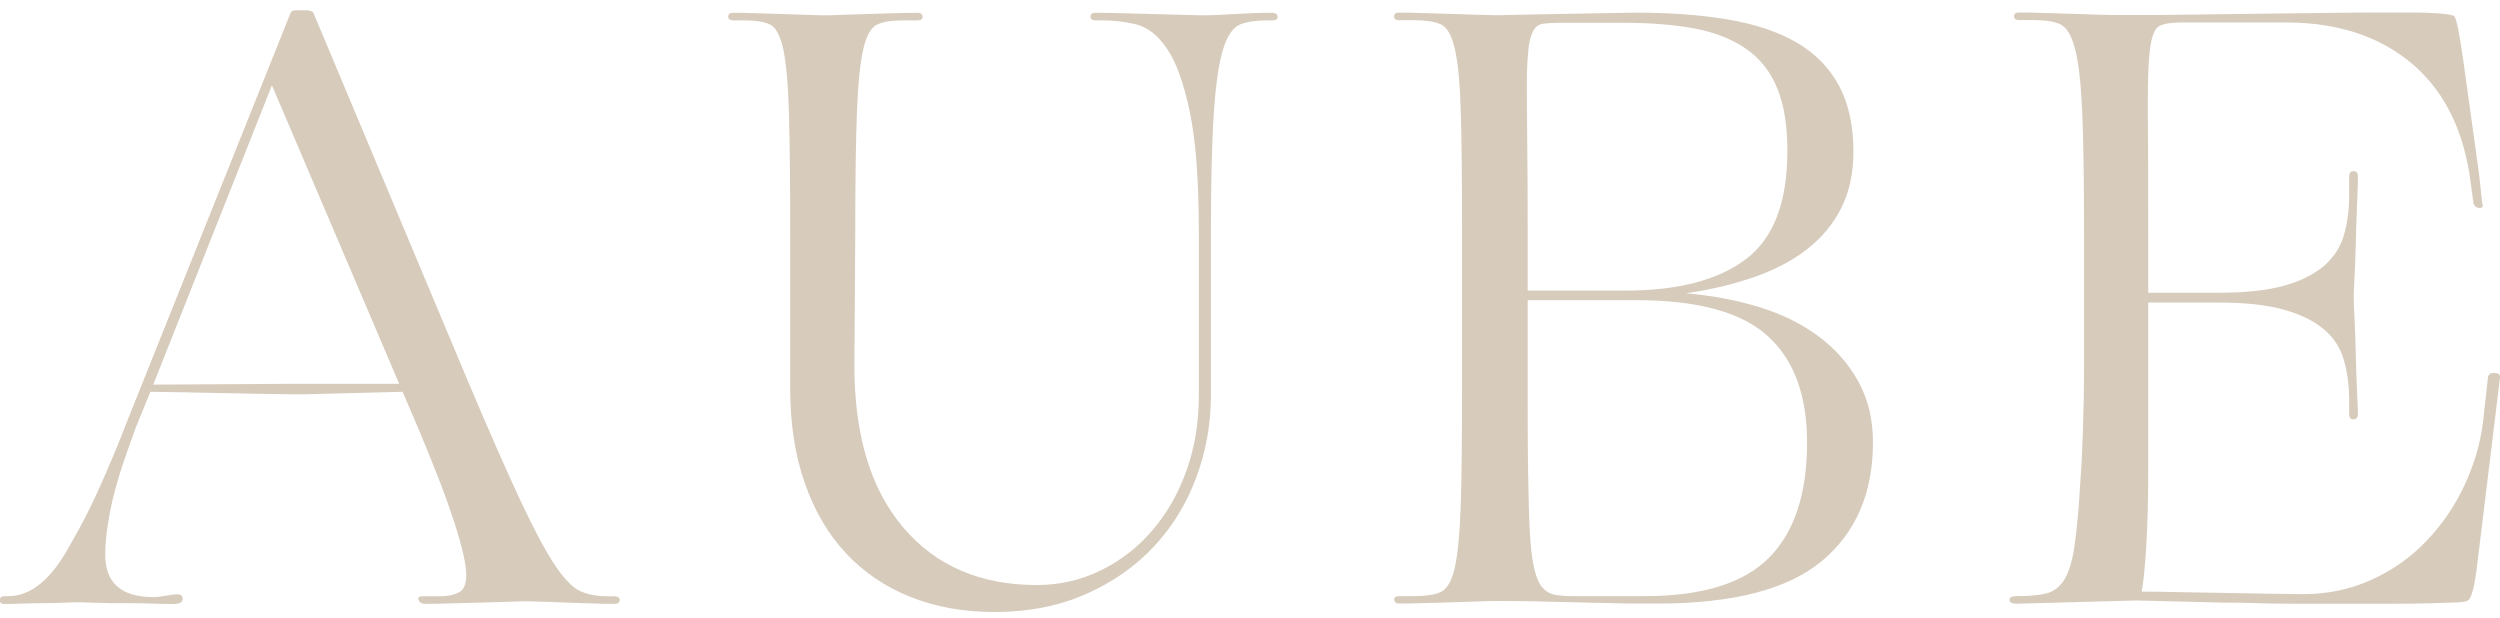 <svg xmlns="http://www.w3.org/2000/svg" id="Layer_1" viewBox="0 0 177.9 43.96"><defs><style>      .st0 {        fill: #d7cbbc;      }    </style></defs><path class="st0" d="M0,42.66c0-.16.12-.24.36-.24h.24c1.62,0,3.08-1.22,4.39-3.65.77-1.31,1.51-2.75,2.21-4.34.7-1.58,1.3-3.02,1.79-4.31L20.68.91c.04-.12.18-.18.41-.18h.62c.32,0,.51.06.59.18l11.05,26.34c1.5,3.54,2.73,6.33,3.68,8.36.95,2.03,1.76,3.55,2.43,4.56.67,1.01,1.28,1.64,1.82,1.89.54.25,1.18.37,1.91.37h.47c.28,0,.42.08.44.24,0,.2-.13.3-.39.3-.45,0-.98,0-1.59-.03-.6-.02-1.2-.04-1.81-.06s-1.15-.04-1.63-.06c-.48-.02-.85-.03-1.11-.03-.24,0-.67,0-1.29.03-.62.02-1.31.04-2.06.06-.75.02-1.49.04-2.22.06-.73.02-1.31.03-1.75.03-.24,0-.39-.09-.46-.27s.01-.27.25-.27h1.27c.63,0,1.13-.12,1.48-.36.24-.18.37-.54.39-1.1,0-.22-.02-.47-.06-.74-.14-.97-.55-2.43-1.24-4.38s-1.77-4.61-3.23-7.97l-7.08.18c-.73,0-1.62-.01-2.68-.03s-2.12-.04-3.19-.06c-1.07-.02-2.06-.04-2.96-.06-.91-.02-1.59-.03-2.04-.03l-1.04,2.55c-.24.65-.49,1.37-.76,2.14-.27.77-.51,1.56-.73,2.38-.22.81-.38,1.61-.5,2.39-.12.78-.18,1.5-.18,2.15,0,1.98,1.13,2.98,3.38,3,.24,0,.55-.03.93-.1.39-.07.65-.1.79-.1.28,0,.41.11.41.33,0,.08-.04.16-.12.24-.08.08-.29.12-.62.12-.28,0-.74,0-1.39-.03-.65-.02-1.34-.03-2.06-.03s-1.42,0-2.09-.03-1.13-.03-1.36-.03c-.2,0-.5.01-.9.03-.41.02-.85.03-1.33.03s-.98.01-1.5.03c-.51.02-.95.03-1.3.03-.24,0-.36-.1-.36-.3ZM10.9,27.37l10.31-.06h7.17v-.06L19.35,6.07l-8.45,21.31Z"></path><path class="st0" d="M51.82,1.18c0-.18.12-.27.36-.27.39,0,.92,0,1.57.03.65.02,1.3.04,1.96.06s1.24.04,1.76.06c.52.02.9.03,1.14.03.2,0,.58,0,1.16-.03.57-.02,1.19-.04,1.85-.06.66-.02,1.33-.04,2-.06.67-.02,1.22-.03,1.66-.03.24,0,.36.09.37.27.01.18-.11.27-.37.27h-1.07c-.73,0-1.32.09-1.76.28-.45.19-.78.76-1.01,1.73-.23.97-.38,2.48-.46,4.52-.08,2.05-.12,4.92-.12,8.64l-.06,9.42c0,4.94,1.16,8.77,3.48,11.5s5.49,4.09,9.5,4.09c1.62,0,3.14-.35,4.55-1.04s2.64-1.64,3.68-2.86c1.04-1.21,1.85-2.64,2.43-4.27.58-1.63.87-3.4.87-5.32v-11.52c0-3.72-.21-6.59-.64-8.64-.42-2.04-.97-3.55-1.63-4.52-.66-.97-1.4-1.54-2.21-1.73s-1.58-.28-2.31-.28h-.56c-.24,0-.36-.09-.36-.27s.12-.27.36-.27c.45,0,1.07,0,1.84.03.77.02,1.55.04,2.34.06s1.52.04,2.18.06c.66.02,1.12.03,1.38.03.45,0,1.16-.03,2.12-.09.96-.06,1.86-.09,2.71-.09.24,0,.37.1.39.3,0,.16-.13.24-.39.24h-.41c-.73,0-1.35.09-1.85.28s-.91.76-1.22,1.73-.53,2.48-.67,4.52c-.14,2.05-.21,4.92-.21,8.64v11.52c0,2.02-.35,3.96-1.04,5.82-.69,1.87-1.69,3.51-3.01,4.92-1.31,1.41-2.93,2.55-4.84,3.39-1.92.85-4.09,1.28-6.52,1.28-2.19,0-4.19-.36-5.99-1.08-1.8-.72-3.32-1.76-4.58-3.11-1.26-1.35-2.23-3.01-2.92-4.98-.69-1.97-1.04-4.2-1.04-6.71v-11.05c0-3.72-.03-6.59-.09-8.64-.06-2.04-.2-3.55-.41-4.52-.22-.97-.54-1.54-.96-1.73-.43-.19-1-.28-1.73-.28h-.86c-.24,0-.36-.09-.36-.27Z"></path><path class="st0" d="M99.2,42.69c0-.18.12-.27.36-.27h1.13c.75,0,1.35-.09,1.81-.28.45-.19.79-.76,1.02-1.73.22-.97.36-2.47.43-4.52.06-2.05.09-4.92.09-8.64v-10.64c0-3.72-.03-6.59-.09-8.64-.06-2.04-.2-3.55-.43-4.52s-.56-1.54-1.02-1.73c-.46-.19-1.06-.28-1.81-.28h-1.13c-.24,0-.36-.09-.36-.27s.12-.27.36-.27c.4,0,.95,0,1.64.03.7.02,1.38.04,2.06.06s1.3.04,1.87.06c.57.02.97.03,1.21.03.19,0,.77,0,1.73-.03.96-.02,2.02-.04,3.18-.06,1.16-.02,2.23-.04,3.22-.06.99-.02,1.62-.03,1.9-.03,2.48,0,4.68.16,6.61.49s3.55.87,4.86,1.63c1.31.76,2.32,1.78,3.01,3.05.69,1.28,1.04,2.85,1.04,4.73,0,1.54-.3,2.88-.88,4.03s-1.41,2.12-2.45,2.93c-1.05.81-2.3,1.46-3.77,1.97-1.46.5-3.07.89-4.82,1.14,1.87.16,3.62.49,5.24.99s3.03,1.2,4.22,2.09c1.19.89,2.13,1.96,2.82,3.22.69,1.25,1.03,2.69,1.03,4.31,0,3.6-1.21,6.41-3.62,8.43s-6.32,3.04-11.71,3.04h-1.17c-.58,0-1.29,0-2.12-.03-.83-.02-1.7-.04-2.61-.06-.91-.02-1.77-.04-2.57-.06-.81-.02-1.5-.03-2.08-.03h-1.04c-.23,0-.62,0-1.17.03-.55.02-1.17.04-1.85.06-.69.02-1.38.04-2.09.06-.71.02-1.26.03-1.67.03-.24,0-.36-.09-.36-.27ZM108.77,3.52c-.08.61-.12,1.47-.12,2.58s.01,2.52.03,4.24c.02,1.72.03,3.81.03,6.28v4.06h6.94c3.76,0,6.62-.75,8.59-2.24,1.97-1.49,2.95-4.05,2.95-7.69,0-1.82-.24-3.31-.73-4.49-.48-1.17-1.23-2.11-2.23-2.8-1-.69-2.23-1.17-3.68-1.44-1.46-.27-3.16-.4-5.12-.4h-4.36c-.49,0-.9.02-1.22.06s-.56.2-.73.49c-.17.29-.29.74-.37,1.35ZM108.71,27.25c0,2.51,0,4.61.03,6.31s.06,3.11.12,4.24c.06,1.13.16,2,.31,2.64.15.63.34,1.09.58,1.36.24.28.53.45.88.52.35.07.77.1,1.26.1h5.16c4.05,0,6.99-.9,8.81-2.71,1.82-1.81,2.73-4.55,2.73-8.22,0-3.36-.93-5.89-2.8-7.58-1.87-1.7-4.99-2.55-9.36-2.55h-7.72v5.9Z"></path><path class="st0" d="M142.99,42.69c0-.18.17-.27.5-.27.89,0,1.6-.06,2.12-.19.52-.13.95-.45,1.28-.97.33-.52.57-1.32.73-2.4.16-1.08.3-2.56.41-4.47.08-1.04.14-2.28.19-3.72.05-1.44.08-2.97.08-4.59v-9.45c0-3.74-.04-6.62-.13-8.67-.09-2.04-.26-3.55-.52-4.52s-.62-1.54-1.08-1.73-1.06-.28-1.79-.28h-1.1c-.24,0-.36-.09-.36-.27s.12-.27.36-.27c.39,0,.94,0,1.63.03.69.02,1.37.04,2.04.06s1.29.04,1.85.06c.56.02.96.03,1.19.03h1.7c1.01,0,2.26,0,3.73-.03,1.48-.02,3.06-.04,4.77-.06s3.33-.04,4.87-.06c1.54-.02,2.89-.03,4.05-.03h2.27c.57,0,1.14.02,1.7.06.56.04.94.1,1.14.18.16.08.38,1.14.67,3.19.29,2.05.66,4.71,1.11,7.99l.24,2.18c.08.2.02.3-.18.31-.2,0-.35-.1-.44-.31l-.3-2.17c-.57-3.44-1.98-6.08-4.23-7.91-2.24-1.83-5.11-2.77-8.59-2.81h-7.71c-.69,0-1.2.08-1.53.25-.33.17-.55.73-.67,1.67-.1.81-.15,2.02-.15,3.62v.83c.02,2.01.03,4.9.03,8.66v4.2h5.05c1.9,0,3.45-.17,4.65-.51s2.14-.82,2.84-1.43c.69-.62,1.16-1.35,1.4-2.21.24-.86.36-1.81.36-2.86v-1.28c0-.24.1-.36.31-.36s.31.12.31.36c0,.46-.02,1.12-.06,2-.04.88-.07,1.77-.09,2.69-.02.92-.05,1.74-.09,2.48-.04.74-.06,1.23-.06,1.49,0,.19.02.69.06,1.5.04.8.07,1.67.09,2.59s.05,1.8.09,2.61c.04.81.06,1.33.06,1.57s-.1.36-.31.37c-.21.01-.31-.11-.31-.37v-.89c0-1.05-.12-2.01-.36-2.89-.24-.88-.7-1.62-1.4-2.22-.69-.6-1.64-1.08-2.84-1.42-1.2-.34-2.75-.52-4.65-.52h-5.05v11.65c0,2.35-.05,4.3-.15,5.84-.1,1.54-.21,2.57-.32,3.08.45,0,1.22,0,2.28.03,1.07.02,2.21.04,3.43.06,1.22.02,2.36.04,3.43.06,1.07.02,1.85.03,2.35.03,1.74,0,3.36-.34,4.86-1.02,1.5-.68,2.81-1.6,3.91-2.76,1.11-1.16,2.01-2.47,2.7-3.94s1.14-2.98,1.33-4.52l.36-3.23c.05-.2.21-.29.49-.27.28.02.4.13.36.34l-.4,3.27c-.3,2.48-.55,4.5-.74,6.08-.19,1.58-.35,2.84-.46,3.77-.11.93-.22,1.6-.33,2s-.22.64-.34.72c-.08.08-.36.13-.82.15-.46.02-1.08.04-1.84.06-.76.02-1.62.03-2.57.03h-7.24c-.83,0-1.68-.01-2.55-.04-.87-.03-1.71-.04-2.52-.04-1.94-.05-3.96-.1-6.05-.15l-8.54.23c-.34,0-.5-.09-.5-.27Z"></path></svg>